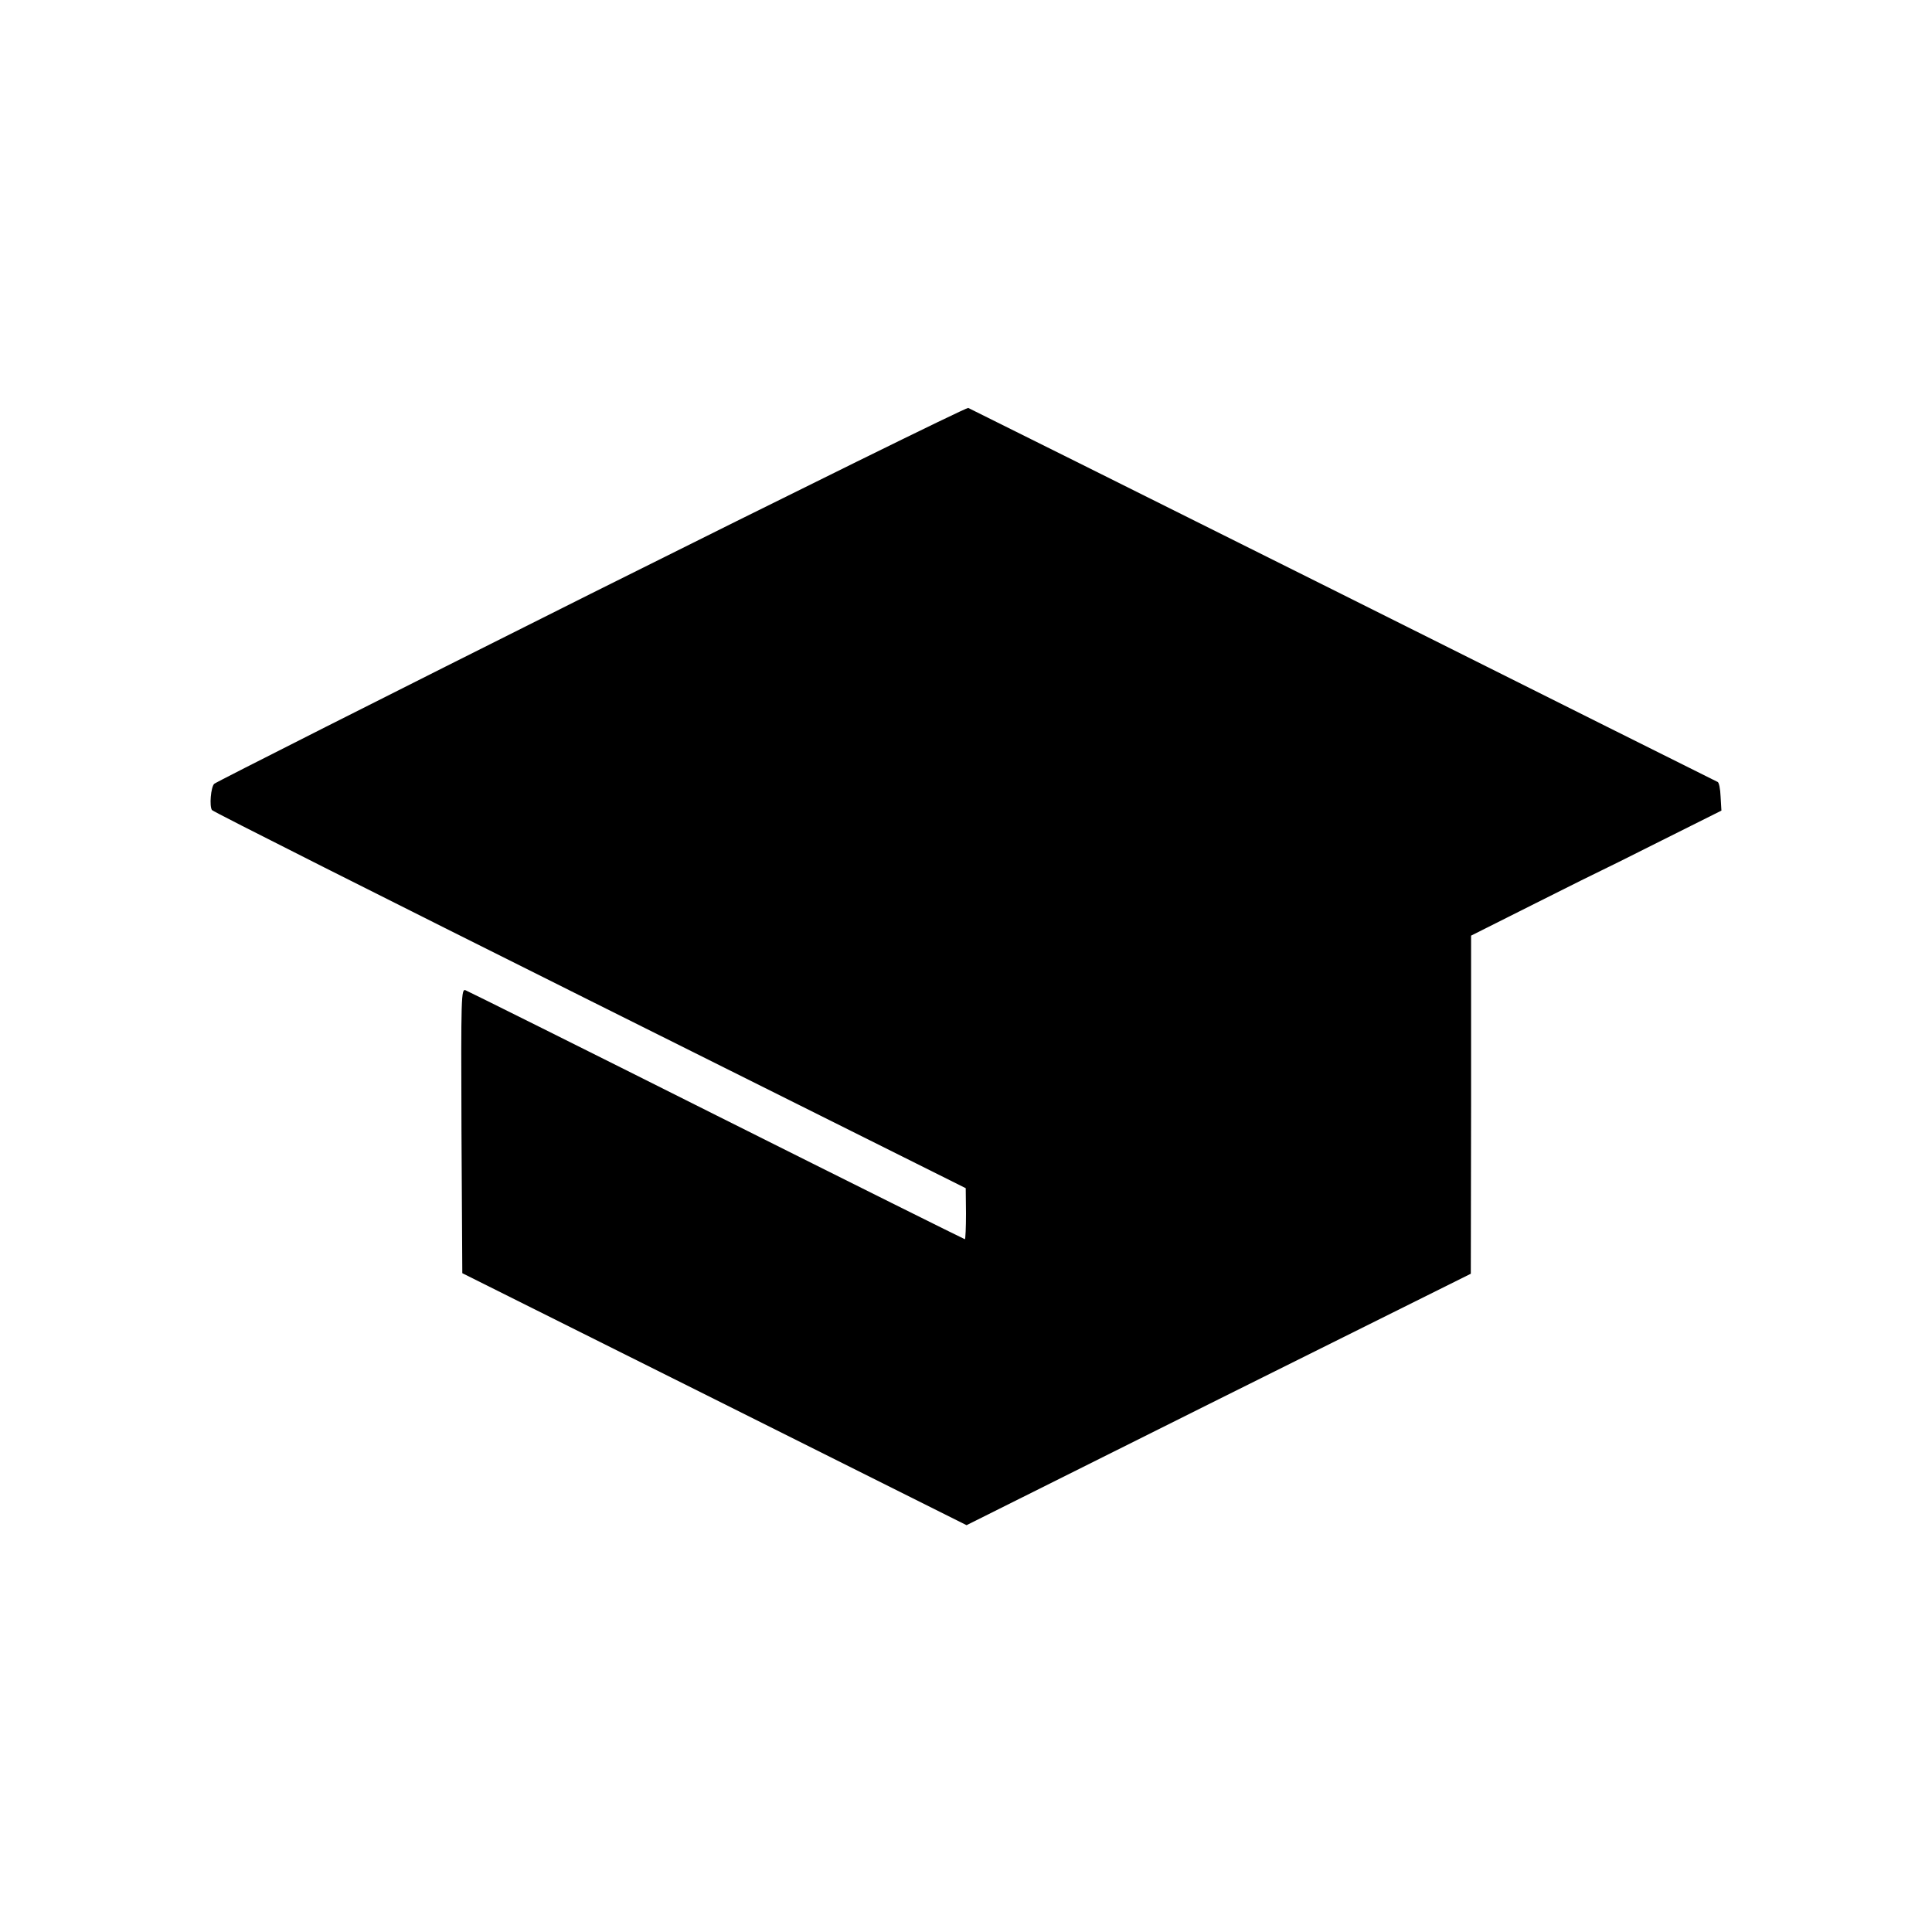 <svg height="933.333" viewBox="0 0 700 700" width="933.333" xmlns="http://www.w3.org/2000/svg"><path d="m214.1 215.1c-74.5 37.3-135.9 68.3-136.5 68.9-1.2 1.2-1.8 8.1-.8 9.5.4.6 62 31.6 136.9 69l136.2 68 .1 9.2c0 5.1-.2 9.3-.4 9.3s-40.6-20.1-89.7-44.7c-49.2-24.7-90.2-45.1-91.2-45.5-1.6-.7-1.7 2-1.5 50.9l.3 51.6 91.3 45.6 91.4 45.7 91.3-45.6 91.4-45.5.1-61.2v-61.3l23.3-11.7c12.7-6.4 23.4-11.7 23.7-11.8s10.2-5 22.1-11l21.6-10.8-.3-5.1c-.1-2.8-.6-5.2-1.1-5.3-.4-.2-61.4-30.6-135.5-67.7-74.1-37-135.3-67.5-136-67.8-.7-.2-62.2 30.1-136.7 67.3z"/></svg>